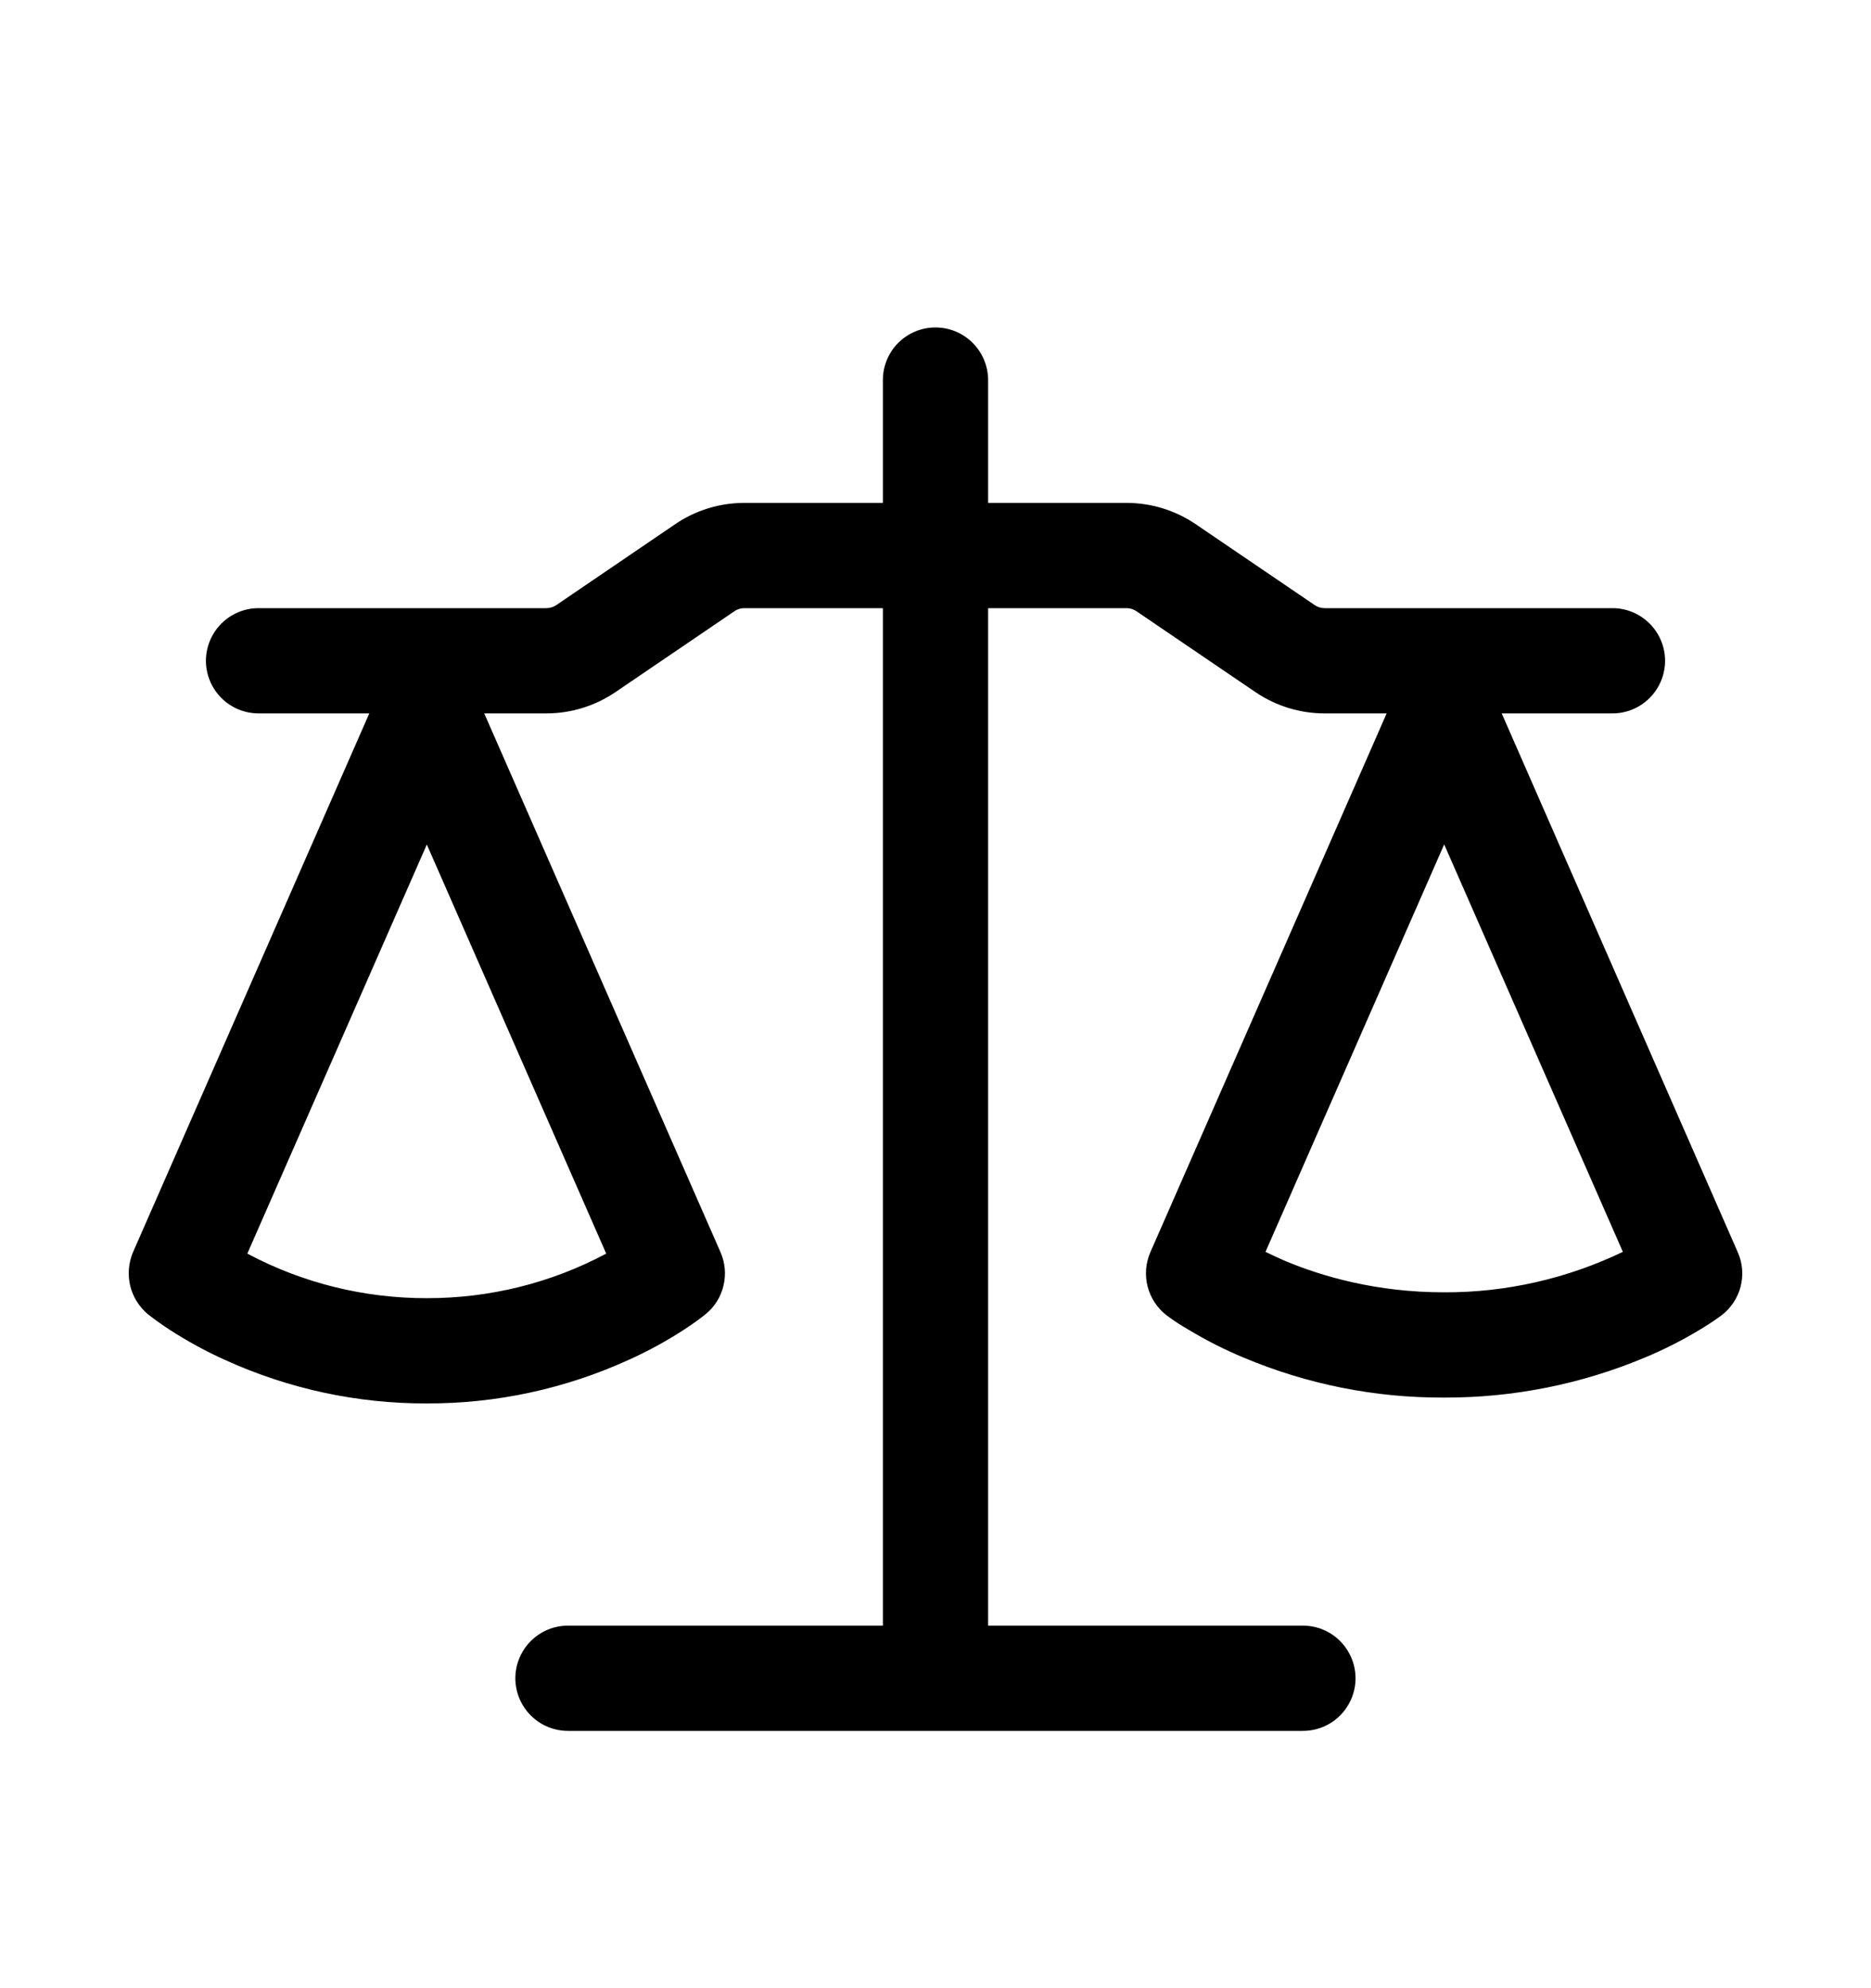 <svg width="16" height="17" viewBox="0 0 16 17" fill="none" xmlns="http://www.w3.org/2000/svg">
<path d="M8.45 3.25V4.3H9.635C9.845 4.3 10.051 4.364 10.225 4.482L11.243 5.174C11.268 5.191 11.296 5.2 11.327 5.2H13.789C13.908 5.2 14.022 5.247 14.107 5.332C14.191 5.416 14.239 5.531 14.239 5.65C14.239 5.769 14.191 5.884 14.107 5.968C14.022 6.053 13.908 6.1 13.789 6.1H12.842L14.861 10.708C14.902 10.8 14.91 10.903 14.885 11.001C14.86 11.098 14.803 11.184 14.723 11.246C14.663 11.29 14.601 11.331 14.537 11.369C14.385 11.461 14.227 11.541 14.063 11.609C13.521 11.836 12.938 11.952 12.35 11.95C11.762 11.953 11.179 11.837 10.637 11.609C10.473 11.541 10.315 11.461 10.163 11.369C10.099 11.333 10.037 11.292 9.978 11.248L9.975 11.246C9.896 11.184 9.839 11.098 9.814 11.001C9.789 10.903 9.797 10.8 9.837 10.708L11.858 6.1H11.327C11.116 6.1 10.91 6.036 10.736 5.918L9.718 5.226C9.693 5.209 9.664 5.2 9.634 5.2H8.45V13.9H11.142C11.261 13.9 11.376 13.947 11.46 14.032C11.544 14.116 11.592 14.231 11.592 14.35C11.592 14.469 11.544 14.584 11.46 14.668C11.376 14.753 11.261 14.8 11.142 14.8H4.857C4.738 14.8 4.624 14.753 4.539 14.668C4.455 14.584 4.407 14.469 4.407 14.35C4.407 14.231 4.455 14.116 4.539 14.032C4.624 13.947 4.738 13.9 4.857 13.9H7.55V5.2H6.365C6.335 5.2 6.305 5.209 6.281 5.226L5.263 5.918C5.089 6.036 4.883 6.1 4.673 6.1H4.141L6.162 10.708C6.201 10.798 6.21 10.897 6.187 10.992C6.165 11.088 6.112 11.173 6.036 11.235C5.988 11.274 5.94 11.31 5.85 11.369C5.699 11.467 5.54 11.554 5.375 11.628C4.833 11.875 4.245 12.002 3.65 12C3.054 12.002 2.466 11.875 1.924 11.628C1.759 11.554 1.601 11.467 1.449 11.369C1.385 11.327 1.323 11.283 1.263 11.236C1.189 11.173 1.136 11.088 1.113 10.993C1.091 10.898 1.099 10.798 1.137 10.708L3.158 6.1H2.211C2.092 6.1 1.978 6.053 1.893 5.968C1.809 5.884 1.761 5.769 1.761 5.65C1.761 5.531 1.809 5.416 1.893 5.332C1.978 5.247 2.092 5.2 2.211 5.2H4.673C4.703 5.2 4.731 5.191 4.757 5.174L5.774 4.482C5.948 4.363 6.155 4.3 6.365 4.3H7.55V3.25C7.55 3.131 7.597 3.016 7.681 2.932C7.766 2.847 7.88 2.8 8 2.8C8.119 2.8 8.233 2.847 8.318 2.932C8.402 3.016 8.45 3.131 8.45 3.25ZM2.115 10.719C2.588 10.971 3.115 11.101 3.65 11.1C4.185 11.101 4.712 10.971 5.184 10.719L3.65 7.221L2.115 10.719ZM10.822 10.704C10.871 10.728 10.926 10.754 10.986 10.78C11.305 10.914 11.77 11.05 12.35 11.05C12.879 11.052 13.401 10.933 13.878 10.704L12.35 7.22L10.822 10.704Z" fill="black"/>
</svg>
